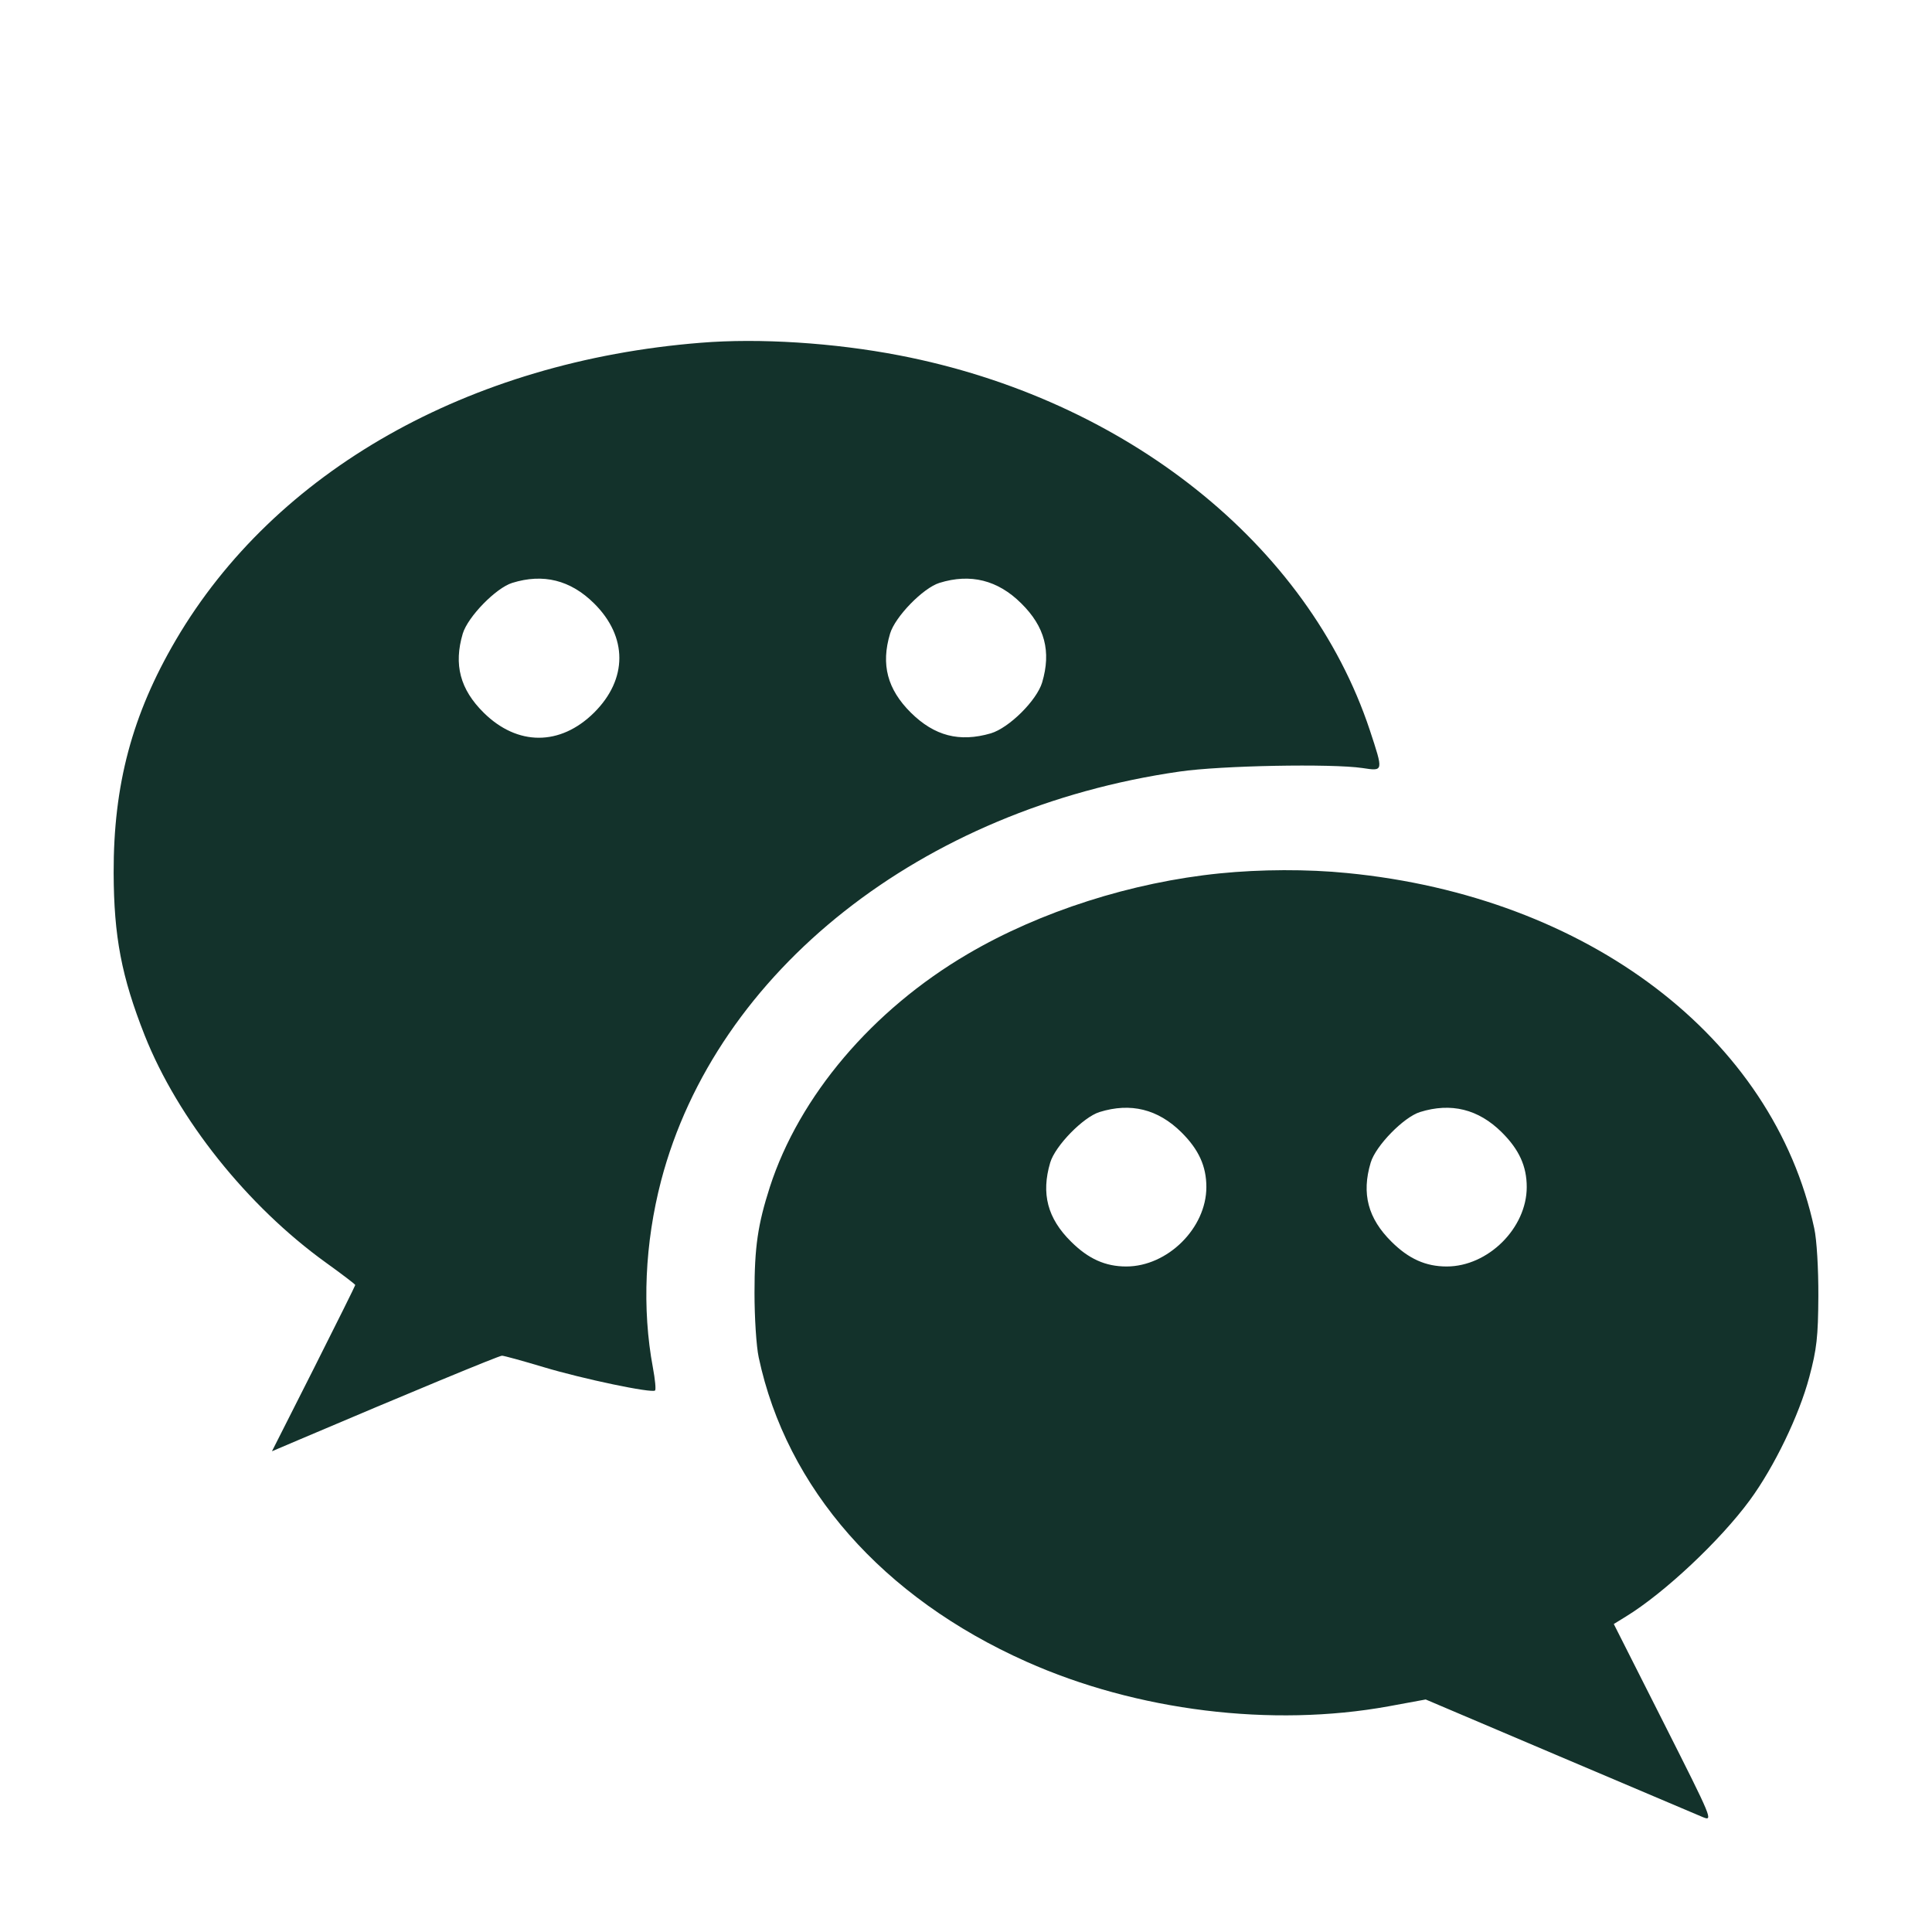 <?xml version="1.0" encoding="UTF-8"?> <svg xmlns="http://www.w3.org/2000/svg" width="17" height="17" viewBox="0 0 17 17" fill="none"><path fill-rule="evenodd" clip-rule="evenodd" d="M6.166 3.016C4.123 3.179 2.419 4.145 1.547 5.632C1.163 6.287 0.998 6.905 1 7.681C1.002 8.241 1.069 8.593 1.273 9.11C1.565 9.846 2.175 10.611 2.869 11.111C3.011 11.213 3.126 11.301 3.126 11.307C3.126 11.313 2.961 11.645 2.76 12.044L2.393 12.77L2.635 12.667C3.585 12.263 4.39 11.929 4.417 11.929C4.434 11.929 4.598 11.974 4.781 12.029C5.13 12.134 5.738 12.261 5.764 12.235C5.773 12.227 5.764 12.136 5.745 12.034C5.648 11.515 5.674 10.939 5.817 10.39C6.301 8.544 8.11 7.115 10.38 6.789C10.744 6.736 11.716 6.718 11.988 6.758C12.175 6.786 12.174 6.792 12.053 6.424C11.51 4.79 9.904 3.511 7.913 3.127C7.339 3.016 6.68 2.974 6.166 3.016ZM4.507 5.129C4.363 5.174 4.117 5.427 4.072 5.575C3.991 5.848 4.048 6.065 4.256 6.271C4.553 6.565 4.93 6.565 5.227 6.271C5.524 5.976 5.524 5.603 5.227 5.309C5.02 5.104 4.78 5.044 4.507 5.129ZM8.266 5.129C8.122 5.174 7.876 5.427 7.832 5.575C7.75 5.848 7.808 6.065 8.015 6.271C8.223 6.476 8.442 6.533 8.718 6.453C8.879 6.405 9.122 6.164 9.17 6.005C9.251 5.732 9.194 5.514 8.986 5.309C8.78 5.104 8.539 5.044 8.266 5.129ZM10.733 7.685C9.958 7.763 9.153 8.02 8.516 8.394C7.675 8.887 7.033 9.645 6.774 10.445C6.668 10.775 6.639 10.973 6.639 11.376C6.639 11.592 6.655 11.848 6.676 11.944C6.921 13.096 7.766 14.057 9.031 14.621C10.003 15.055 11.19 15.201 12.219 15.014L12.545 14.954L13.717 15.452C14.361 15.725 14.931 15.967 14.983 15.989C15.076 16.027 15.069 16.011 14.639 15.159L14.2 14.29L14.307 14.224C14.645 14.017 15.137 13.555 15.398 13.199C15.612 12.907 15.831 12.453 15.92 12.118C15.986 11.871 15.998 11.764 16 11.405C16.001 11.166 15.986 10.908 15.964 10.809C15.604 9.129 13.972 7.888 11.853 7.682C11.503 7.647 11.091 7.649 10.733 7.685ZM9.675 9.785C9.531 9.83 9.285 10.082 9.241 10.23C9.16 10.503 9.217 10.721 9.425 10.926C9.577 11.077 9.726 11.144 9.91 11.144C10.274 11.144 10.615 10.806 10.615 10.445C10.615 10.262 10.548 10.115 10.396 9.964C10.189 9.759 9.949 9.7 9.675 9.785ZM12.495 9.785C12.351 9.83 12.105 10.082 12.061 10.23C11.979 10.503 12.037 10.721 12.244 10.926C12.396 11.077 12.545 11.144 12.73 11.144C13.094 11.144 13.434 10.806 13.434 10.445C13.434 10.262 13.367 10.115 13.215 9.964C13.009 9.759 12.768 9.7 12.495 9.785Z" fill="#13322B"></path></svg> 